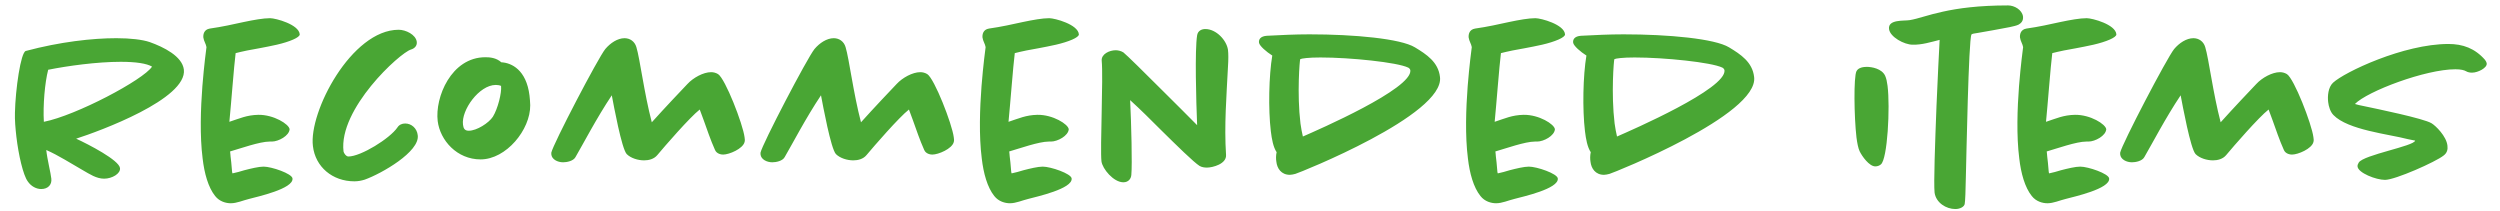 <svg width="166" height="14" viewBox="0 0 166 14" fill="none" xmlns="http://www.w3.org/2000/svg">
<path d="M12.208 4.616C12.448 6.568 6.608 8.712 5.056 9.208C5.888 9.592 7.904 10.632 7.968 11.16C8.016 11.528 7.44 11.864 6.912 11.864C6.4 11.864 5.952 11.56 5.504 11.304C4.688 10.84 3.904 10.328 3.072 9.96C3.136 10.584 3.376 11.512 3.408 11.864C3.456 12.264 3.184 12.552 2.736 12.552C2.416 12.552 2.064 12.376 1.84 12.04C1.536 11.624 1.232 10.296 1.088 9.08C1.024 8.52 0.976 7.96 0.992 7.48C1.024 5.944 1.376 3.48 1.712 3.384C3.984 2.776 6.144 2.536 7.728 2.536C8.672 2.536 9.456 2.632 9.936 2.792C10.88 3.128 12.096 3.736 12.208 4.616ZM10.096 4.424C9.744 4.216 9.04 4.104 8.016 4.104C6.432 4.104 4.48 4.376 3.2 4.632C2.976 5.48 2.848 7 2.912 8.088C5.04 7.672 9.52 5.304 10.096 4.424ZM19.902 2.28C19.918 2.488 19.214 2.776 18.382 2.968C17.598 3.144 16.75 3.288 16.414 3.352C16.094 3.416 15.838 3.48 15.646 3.528C15.534 4.408 15.342 6.968 15.23 8.088C15.918 7.864 16.382 7.64 17.15 7.624C18.174 7.608 19.198 8.248 19.23 8.584C19.198 9.016 18.494 9.4 18.046 9.4C17.998 9.4 17.95 9.4 17.902 9.4C17.246 9.4 15.95 9.864 15.278 10.056C15.294 10.136 15.294 10.248 15.31 10.392C15.342 10.648 15.374 10.936 15.39 11.176C15.406 11.336 15.406 11.448 15.438 11.512C15.694 11.464 15.95 11.384 16.222 11.304C16.654 11.192 17.182 11.064 17.502 11.064C18.03 11.064 19.39 11.528 19.422 11.848C19.502 12.536 17.07 13.064 16.542 13.208C16.142 13.304 15.726 13.496 15.326 13.496C15.006 13.496 14.574 13.384 14.286 13.016C13.822 12.44 13.566 11.496 13.454 10.52C13.262 9.016 13.326 7.192 13.438 5.72C13.55 4.312 13.694 3.256 13.71 3.128C13.678 2.92 13.534 2.728 13.502 2.488C13.486 2.296 13.534 1.96 13.934 1.896C14.734 1.784 15.518 1.608 16.174 1.464C16.862 1.32 17.486 1.208 17.934 1.208C18.302 1.208 19.854 1.624 19.902 2.28ZM27.738 8.984C27.882 10.072 25.338 11.528 24.218 11.928C24.01 11.992 23.786 12.04 23.53 12.04C22.074 12.04 20.938 11.08 20.778 9.704C20.49 7.448 23.338 1.976 26.474 1.976C26.938 1.976 27.61 2.296 27.674 2.776C27.706 3.048 27.514 3.224 27.29 3.288C26.538 3.512 22.474 7.24 22.81 10.056C22.826 10.168 22.986 10.392 23.13 10.392C23.962 10.392 25.898 9.192 26.394 8.456C26.506 8.28 26.698 8.2 26.906 8.2C27.322 8.2 27.69 8.52 27.738 8.984ZM35.207 6.984C35.223 8.616 33.607 10.584 31.911 10.584C30.343 10.584 29.223 9.32 29.063 8.04C28.871 6.472 29.959 3.8 32.231 3.8C32.519 3.8 32.951 3.832 33.287 4.136C33.959 4.168 34.951 4.632 35.159 6.344C35.175 6.536 35.207 6.76 35.207 6.984ZM33.271 5.72L33.271 5.704C33.159 5.656 33.031 5.64 32.919 5.64C31.815 5.64 30.615 7.32 30.743 8.28C30.775 8.536 30.855 8.68 31.127 8.68C31.655 8.68 32.455 8.168 32.727 7.752C33.063 7.208 33.319 6.152 33.271 5.72ZM49.439 9.112C49.455 9.208 49.471 9.336 49.439 9.432C49.327 9.88 48.415 10.264 48.015 10.264C47.919 10.264 47.583 10.232 47.471 9.944C47.183 9.304 46.943 8.584 46.735 8.008C46.623 7.72 46.527 7.448 46.463 7.272C45.807 7.784 44.127 9.72 43.647 10.296C43.423 10.568 43.071 10.648 42.767 10.648C42.367 10.648 41.887 10.504 41.615 10.232C41.279 9.88 40.751 7 40.623 6.328C39.615 7.832 38.687 9.624 38.207 10.44C38.063 10.696 37.631 10.776 37.391 10.776C37.023 10.776 36.639 10.584 36.607 10.248C36.607 10.216 36.607 10.168 36.607 10.136C36.719 9.576 39.711 3.848 40.191 3.256C40.527 2.856 41.007 2.536 41.471 2.536C41.823 2.536 42.143 2.744 42.255 3.128C42.495 3.912 42.767 6.168 43.279 8.12C44.127 7.176 45.279 5.96 45.647 5.576C46.031 5.16 46.703 4.792 47.215 4.792C47.359 4.792 47.519 4.824 47.679 4.92C48.159 5.224 49.327 8.232 49.439 9.112ZM63.33 9.112C63.346 9.208 63.362 9.336 63.33 9.432C63.218 9.88 62.306 10.264 61.906 10.264C61.81 10.264 61.474 10.232 61.362 9.944C61.074 9.304 60.834 8.584 60.626 8.008C60.514 7.72 60.418 7.448 60.354 7.272C59.698 7.784 58.018 9.72 57.538 10.296C57.314 10.568 56.962 10.648 56.658 10.648C56.258 10.648 55.778 10.504 55.506 10.232C55.17 9.88 54.642 7 54.514 6.328C53.506 7.832 52.578 9.624 52.098 10.44C51.954 10.696 51.522 10.776 51.282 10.776C50.914 10.776 50.53 10.584 50.498 10.248C50.498 10.216 50.498 10.168 50.498 10.136C50.61 9.576 53.602 3.848 54.082 3.256C54.418 2.856 54.898 2.536 55.362 2.536C55.714 2.536 56.034 2.744 56.146 3.128C56.386 3.912 56.658 6.168 57.17 8.12C58.018 7.176 59.17 5.96 59.538 5.576C59.922 5.16 60.594 4.792 61.106 4.792C61.25 4.792 61.41 4.824 61.57 4.92C62.05 5.224 63.218 8.232 63.33 9.112ZM71.637 2.28C71.653 2.488 70.949 2.776 70.117 2.968C69.333 3.144 68.485 3.288 68.149 3.352C67.829 3.416 67.573 3.48 67.381 3.528C67.269 4.408 67.077 6.968 66.965 8.088C67.653 7.864 68.117 7.64 68.885 7.624C69.909 7.608 70.933 8.248 70.965 8.584C70.933 9.016 70.229 9.4 69.781 9.4C69.733 9.4 69.685 9.4 69.637 9.4C68.981 9.4 67.685 9.864 67.013 10.056C67.029 10.136 67.029 10.248 67.045 10.392C67.077 10.648 67.109 10.936 67.125 11.176C67.141 11.336 67.141 11.448 67.173 11.512C67.429 11.464 67.685 11.384 67.957 11.304C68.389 11.192 68.917 11.064 69.237 11.064C69.765 11.064 71.125 11.528 71.157 11.848C71.237 12.536 68.805 13.064 68.277 13.208C67.877 13.304 67.461 13.496 67.061 13.496C66.741 13.496 66.309 13.384 66.021 13.016C65.557 12.44 65.301 11.496 65.189 10.52C64.997 9.016 65.061 7.192 65.173 5.72C65.285 4.312 65.429 3.256 65.445 3.128C65.413 2.92 65.269 2.728 65.237 2.488C65.221 2.296 65.269 1.96 65.669 1.896C66.469 1.784 67.253 1.608 67.909 1.464C68.597 1.32 69.221 1.208 69.669 1.208C70.037 1.208 71.589 1.624 71.637 2.28ZM81.537 4.44C81.441 6.392 81.281 8.312 81.409 10.28C81.457 10.888 80.513 11.128 80.145 11.128C80.001 11.128 79.809 11.112 79.649 11.016C79.249 10.76 78.145 9.672 77.073 8.616C76.417 7.96 75.745 7.288 75.041 6.648C75.121 8.264 75.185 10.92 75.121 11.608C75.105 11.864 74.929 12.104 74.593 12.104C73.937 12.104 73.201 11.208 73.137 10.712C73.041 9.864 73.265 5.144 73.153 4.024C73.121 3.592 73.665 3.336 74.081 3.336C74.209 3.336 74.417 3.368 74.593 3.48C74.801 3.64 76.049 4.872 77.265 6.088C78.081 6.904 78.929 7.736 79.489 8.312C79.425 6.728 79.329 3.32 79.489 2.344C79.537 2.04 79.793 1.928 80.033 1.928C80.753 1.928 81.441 2.664 81.537 3.304C81.569 3.56 81.569 3.96 81.537 4.44ZM95.615 5.112C95.935 7.624 86.271 11.48 86.015 11.544C85.887 11.576 85.759 11.608 85.647 11.608C85.071 11.608 84.799 11.176 84.751 10.744C84.719 10.552 84.719 10.328 84.767 10.104C84.543 9.768 84.447 9.24 84.383 8.712C84.207 7.24 84.255 5.016 84.479 3.688C84.095 3.448 83.631 3.048 83.599 2.84C83.567 2.616 83.695 2.408 84.111 2.376C85.023 2.328 85.999 2.28 86.943 2.28C89.935 2.28 93.007 2.568 93.951 3.144C94.719 3.608 95.503 4.12 95.615 5.112ZM93.647 4.664C93.631 4.584 93.567 4.52 93.503 4.488C92.767 4.136 89.663 3.816 87.679 3.816C86.879 3.816 86.431 3.88 86.335 3.928C86.303 3.944 86.111 6.216 86.351 8.2C86.399 8.52 86.447 8.808 86.511 9.064C87.503 8.632 93.791 5.896 93.647 4.664ZM103.918 2.28C103.934 2.488 103.23 2.776 102.398 2.968C101.614 3.144 100.766 3.288 100.43 3.352C100.11 3.416 99.854 3.48 99.662 3.528C99.55 4.408 99.358 6.968 99.246 8.088C99.934 7.864 100.398 7.64 101.166 7.624C102.19 7.608 103.214 8.248 103.246 8.584C103.214 9.016 102.51 9.4 102.062 9.4C102.014 9.4 101.966 9.4 101.918 9.4C101.262 9.4 99.966 9.864 99.294 10.056C99.31 10.136 99.31 10.248 99.326 10.392C99.358 10.648 99.39 10.936 99.406 11.176C99.422 11.336 99.422 11.448 99.454 11.512C99.71 11.464 99.966 11.384 100.238 11.304C100.67 11.192 101.198 11.064 101.518 11.064C102.046 11.064 103.406 11.528 103.438 11.848C103.518 12.536 101.086 13.064 100.558 13.208C100.158 13.304 99.742 13.496 99.342 13.496C99.022 13.496 98.59 13.384 98.302 13.016C97.838 12.44 97.582 11.496 97.47 10.52C97.278 9.016 97.342 7.192 97.454 5.72C97.566 4.312 97.71 3.256 97.726 3.128C97.694 2.92 97.55 2.728 97.518 2.488C97.502 2.296 97.55 1.96 97.95 1.896C98.75 1.784 99.534 1.608 100.19 1.464C100.878 1.32 101.502 1.208 101.95 1.208C102.318 1.208 103.87 1.624 103.918 2.28ZM116.474 5.112C116.794 7.624 107.13 11.48 106.874 11.544C106.746 11.576 106.618 11.608 106.506 11.608C105.93 11.608 105.658 11.176 105.61 10.744C105.578 10.552 105.578 10.328 105.626 10.104C105.402 9.768 105.306 9.24 105.242 8.712C105.066 7.24 105.114 5.016 105.338 3.688C104.954 3.448 104.49 3.048 104.458 2.84C104.426 2.616 104.554 2.408 104.97 2.376C105.882 2.328 106.858 2.28 107.802 2.28C110.794 2.28 113.866 2.568 114.81 3.144C115.578 3.608 116.362 4.12 116.474 5.112ZM114.506 4.664C114.49 4.584 114.426 4.52 114.362 4.488C113.626 4.136 110.522 3.816 108.538 3.816C107.738 3.816 107.29 3.88 107.194 3.928C107.162 3.944 106.97 6.216 107.21 8.2C107.258 8.52 107.306 8.808 107.37 9.064C108.362 8.632 114.65 5.896 114.506 4.664ZM125.334 5.704C125.51 7.096 125.334 10.584 124.886 10.92C124.79 11 124.662 11.048 124.518 11.048C124.118 11.048 123.638 10.376 123.478 10.04C123.382 9.832 123.318 9.496 123.27 9.128C123.11 7.752 123.078 5.096 123.27 4.728C123.398 4.472 123.766 4.44 123.958 4.44C124.278 4.44 124.95 4.552 125.174 5.032C125.254 5.208 125.302 5.448 125.334 5.704ZM134.328 1.096C134.36 1.384 134.2 1.544 134.024 1.64C133.848 1.72 133.64 1.752 133.448 1.8C132.744 1.944 132.04 2.056 131.336 2.184C131.096 2.216 130.92 2.248 130.904 2.296C130.712 2.648 130.568 10.504 130.536 11.624C130.52 12.632 130.488 13.4 130.456 13.544C130.424 13.72 130.168 13.88 129.832 13.88C129.224 13.88 128.552 13.464 128.456 12.792C128.392 12.168 128.488 9.496 128.584 7.016C128.664 5.208 128.744 3.464 128.792 2.648C128.216 2.792 127.608 2.984 127 2.968C126.44 2.968 125.496 2.456 125.432 1.928C125.352 1.272 126.424 1.4 126.808 1.336C127.384 1.24 128.024 0.984 129 0.776C130.008 0.552 131.368 0.36 133.336 0.36C133.752 0.36 134.264 0.648 134.328 1.096ZM140.527 2.28C140.543 2.488 139.839 2.776 139.007 2.968C138.223 3.144 137.375 3.288 137.039 3.352C136.719 3.416 136.463 3.48 136.271 3.528C136.159 4.408 135.967 6.968 135.855 8.088C136.543 7.864 137.007 7.64 137.775 7.624C138.799 7.608 139.823 8.248 139.855 8.584C139.823 9.016 139.119 9.4 138.671 9.4C138.623 9.4 138.575 9.4 138.527 9.4C137.871 9.4 136.575 9.864 135.903 10.056C135.919 10.136 135.919 10.248 135.935 10.392C135.967 10.648 135.999 10.936 136.015 11.176C136.031 11.336 136.031 11.448 136.063 11.512C136.319 11.464 136.575 11.384 136.847 11.304C137.279 11.192 137.807 11.064 138.127 11.064C138.655 11.064 140.015 11.528 140.047 11.848C140.127 12.536 137.695 13.064 137.167 13.208C136.767 13.304 136.351 13.496 135.951 13.496C135.631 13.496 135.199 13.384 134.911 13.016C134.447 12.44 134.191 11.496 134.079 10.52C133.887 9.016 133.951 7.192 134.063 5.72C134.175 4.312 134.319 3.256 134.335 3.128C134.303 2.92 134.159 2.728 134.127 2.488C134.111 2.296 134.159 1.96 134.559 1.896C135.359 1.784 136.143 1.608 136.799 1.464C137.487 1.32 138.111 1.208 138.559 1.208C138.927 1.208 140.479 1.624 140.527 2.28ZM153.611 9.112C153.627 9.208 153.643 9.336 153.611 9.432C153.499 9.88 152.587 10.264 152.187 10.264C152.091 10.264 151.755 10.232 151.643 9.944C151.355 9.304 151.115 8.584 150.907 8.008C150.795 7.72 150.699 7.448 150.635 7.272C149.979 7.784 148.299 9.72 147.819 10.296C147.595 10.568 147.243 10.648 146.939 10.648C146.539 10.648 146.059 10.504 145.787 10.232C145.451 9.88 144.923 7 144.795 6.328C143.787 7.832 142.859 9.624 142.379 10.44C142.235 10.696 141.803 10.776 141.563 10.776C141.195 10.776 140.811 10.584 140.779 10.248C140.779 10.216 140.779 10.168 140.779 10.136C140.891 9.576 143.883 3.848 144.363 3.256C144.699 2.856 145.179 2.536 145.643 2.536C145.995 2.536 146.315 2.744 146.427 3.128C146.667 3.912 146.939 6.168 147.451 8.12C148.299 7.176 149.451 5.96 149.819 5.576C150.203 5.16 150.875 4.792 151.387 4.792C151.531 4.792 151.691 4.824 151.851 4.92C152.331 5.224 153.499 8.232 153.611 9.112ZM165.118 4.216C165.15 4.504 164.542 4.824 164.142 4.824C164.03 4.824 163.87 4.808 163.742 4.728C163.63 4.664 163.422 4.6 163.038 4.6C161.054 4.6 157.198 6.056 156.366 6.904C156.51 6.952 156.718 7 156.974 7.048C157.806 7.224 160.926 7.864 161.454 8.184C161.726 8.344 162.446 9.048 162.51 9.672C162.542 9.912 162.494 10.152 162.254 10.328C161.742 10.744 159.038 11.944 158.366 11.944C157.758 11.944 156.59 11.48 156.542 11.064C156.526 10.968 156.574 10.872 156.622 10.792C156.942 10.28 160.302 9.704 160.366 9.336C160.35 9.32 160.318 9.336 160.286 9.32C160.19 9.304 160.03 9.272 159.886 9.24C158.606 8.904 155.902 8.632 154.942 7.64C154.734 7.432 154.622 7.064 154.59 6.776C154.542 6.376 154.59 5.8 154.91 5.496C155.662 4.792 159.598 2.92 162.574 2.92C163.534 2.92 164.334 3.208 165.006 3.976C165.054 4.04 165.102 4.12 165.118 4.216Z" fill="#49A634"/>
</svg>
